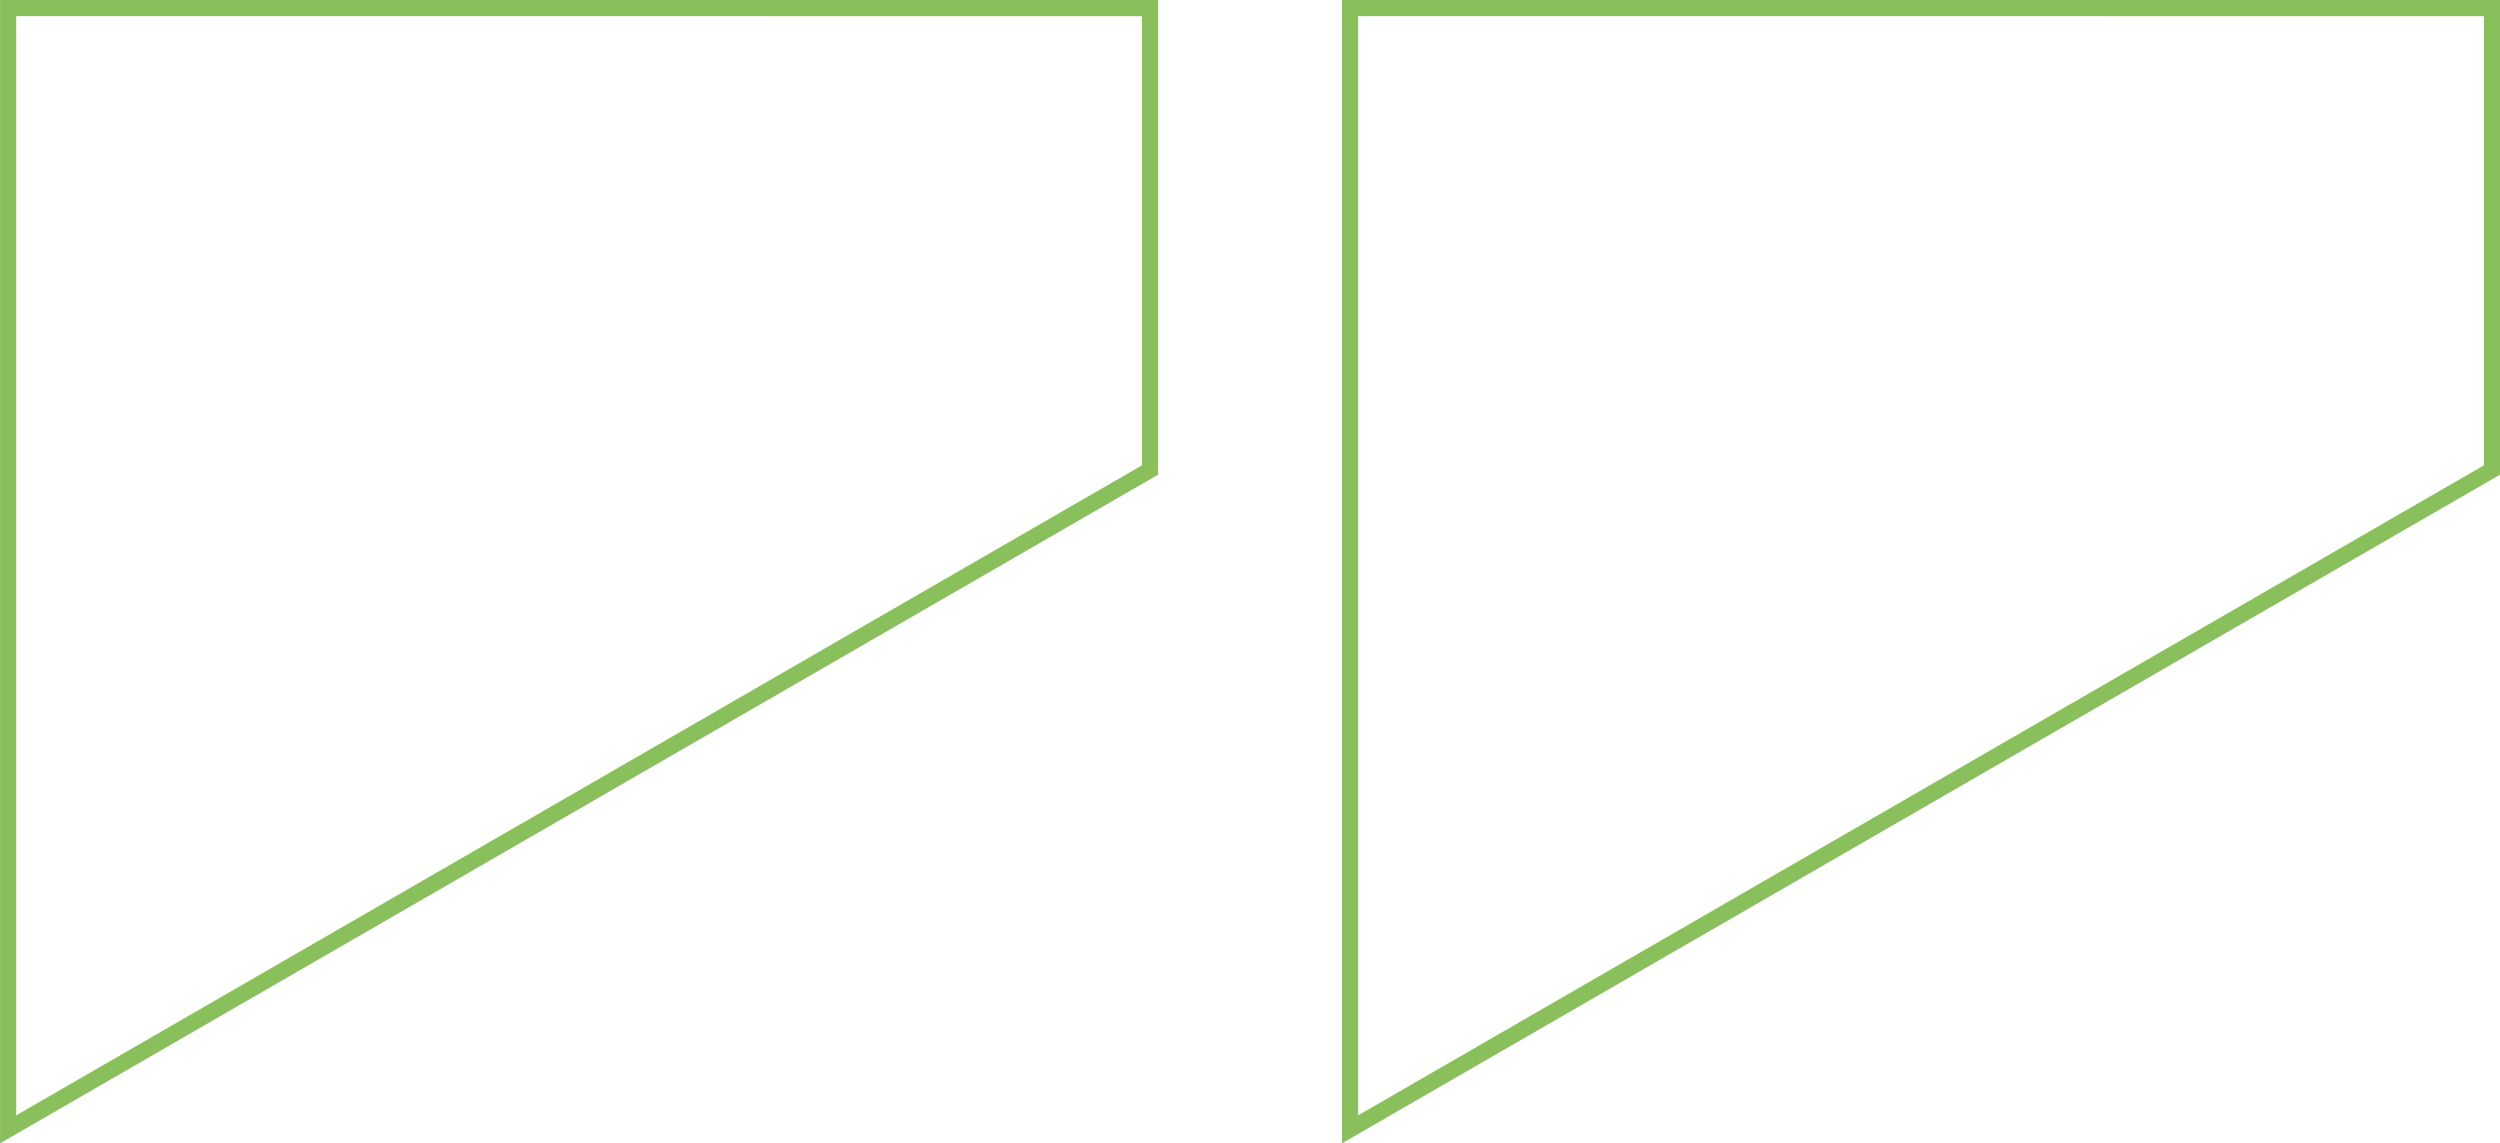 <svg xmlns="http://www.w3.org/2000/svg" width="154.627" height="70.716" viewBox="0 0 154.627 70.716">
  <g id="kabutes" transform="translate(-333.621 -2092.15)">
    <path id="Path_35" data-name="Path 35" d="M10146.8,184.432l70.627-40.78v-28.57H10146.8Z" transform="translate(-9812.676 1977.568)" fill="none" stroke="#8ac05c" stroke-width="1"/>
    <path id="Path_5761" data-name="Path 5761" d="M10146.8,184.432l70.627-40.78v-28.57H10146.8Z" transform="translate(-9729.676 1977.568)" fill="none" stroke="#8ac05c" stroke-width="1"/>
  </g>
</svg>

